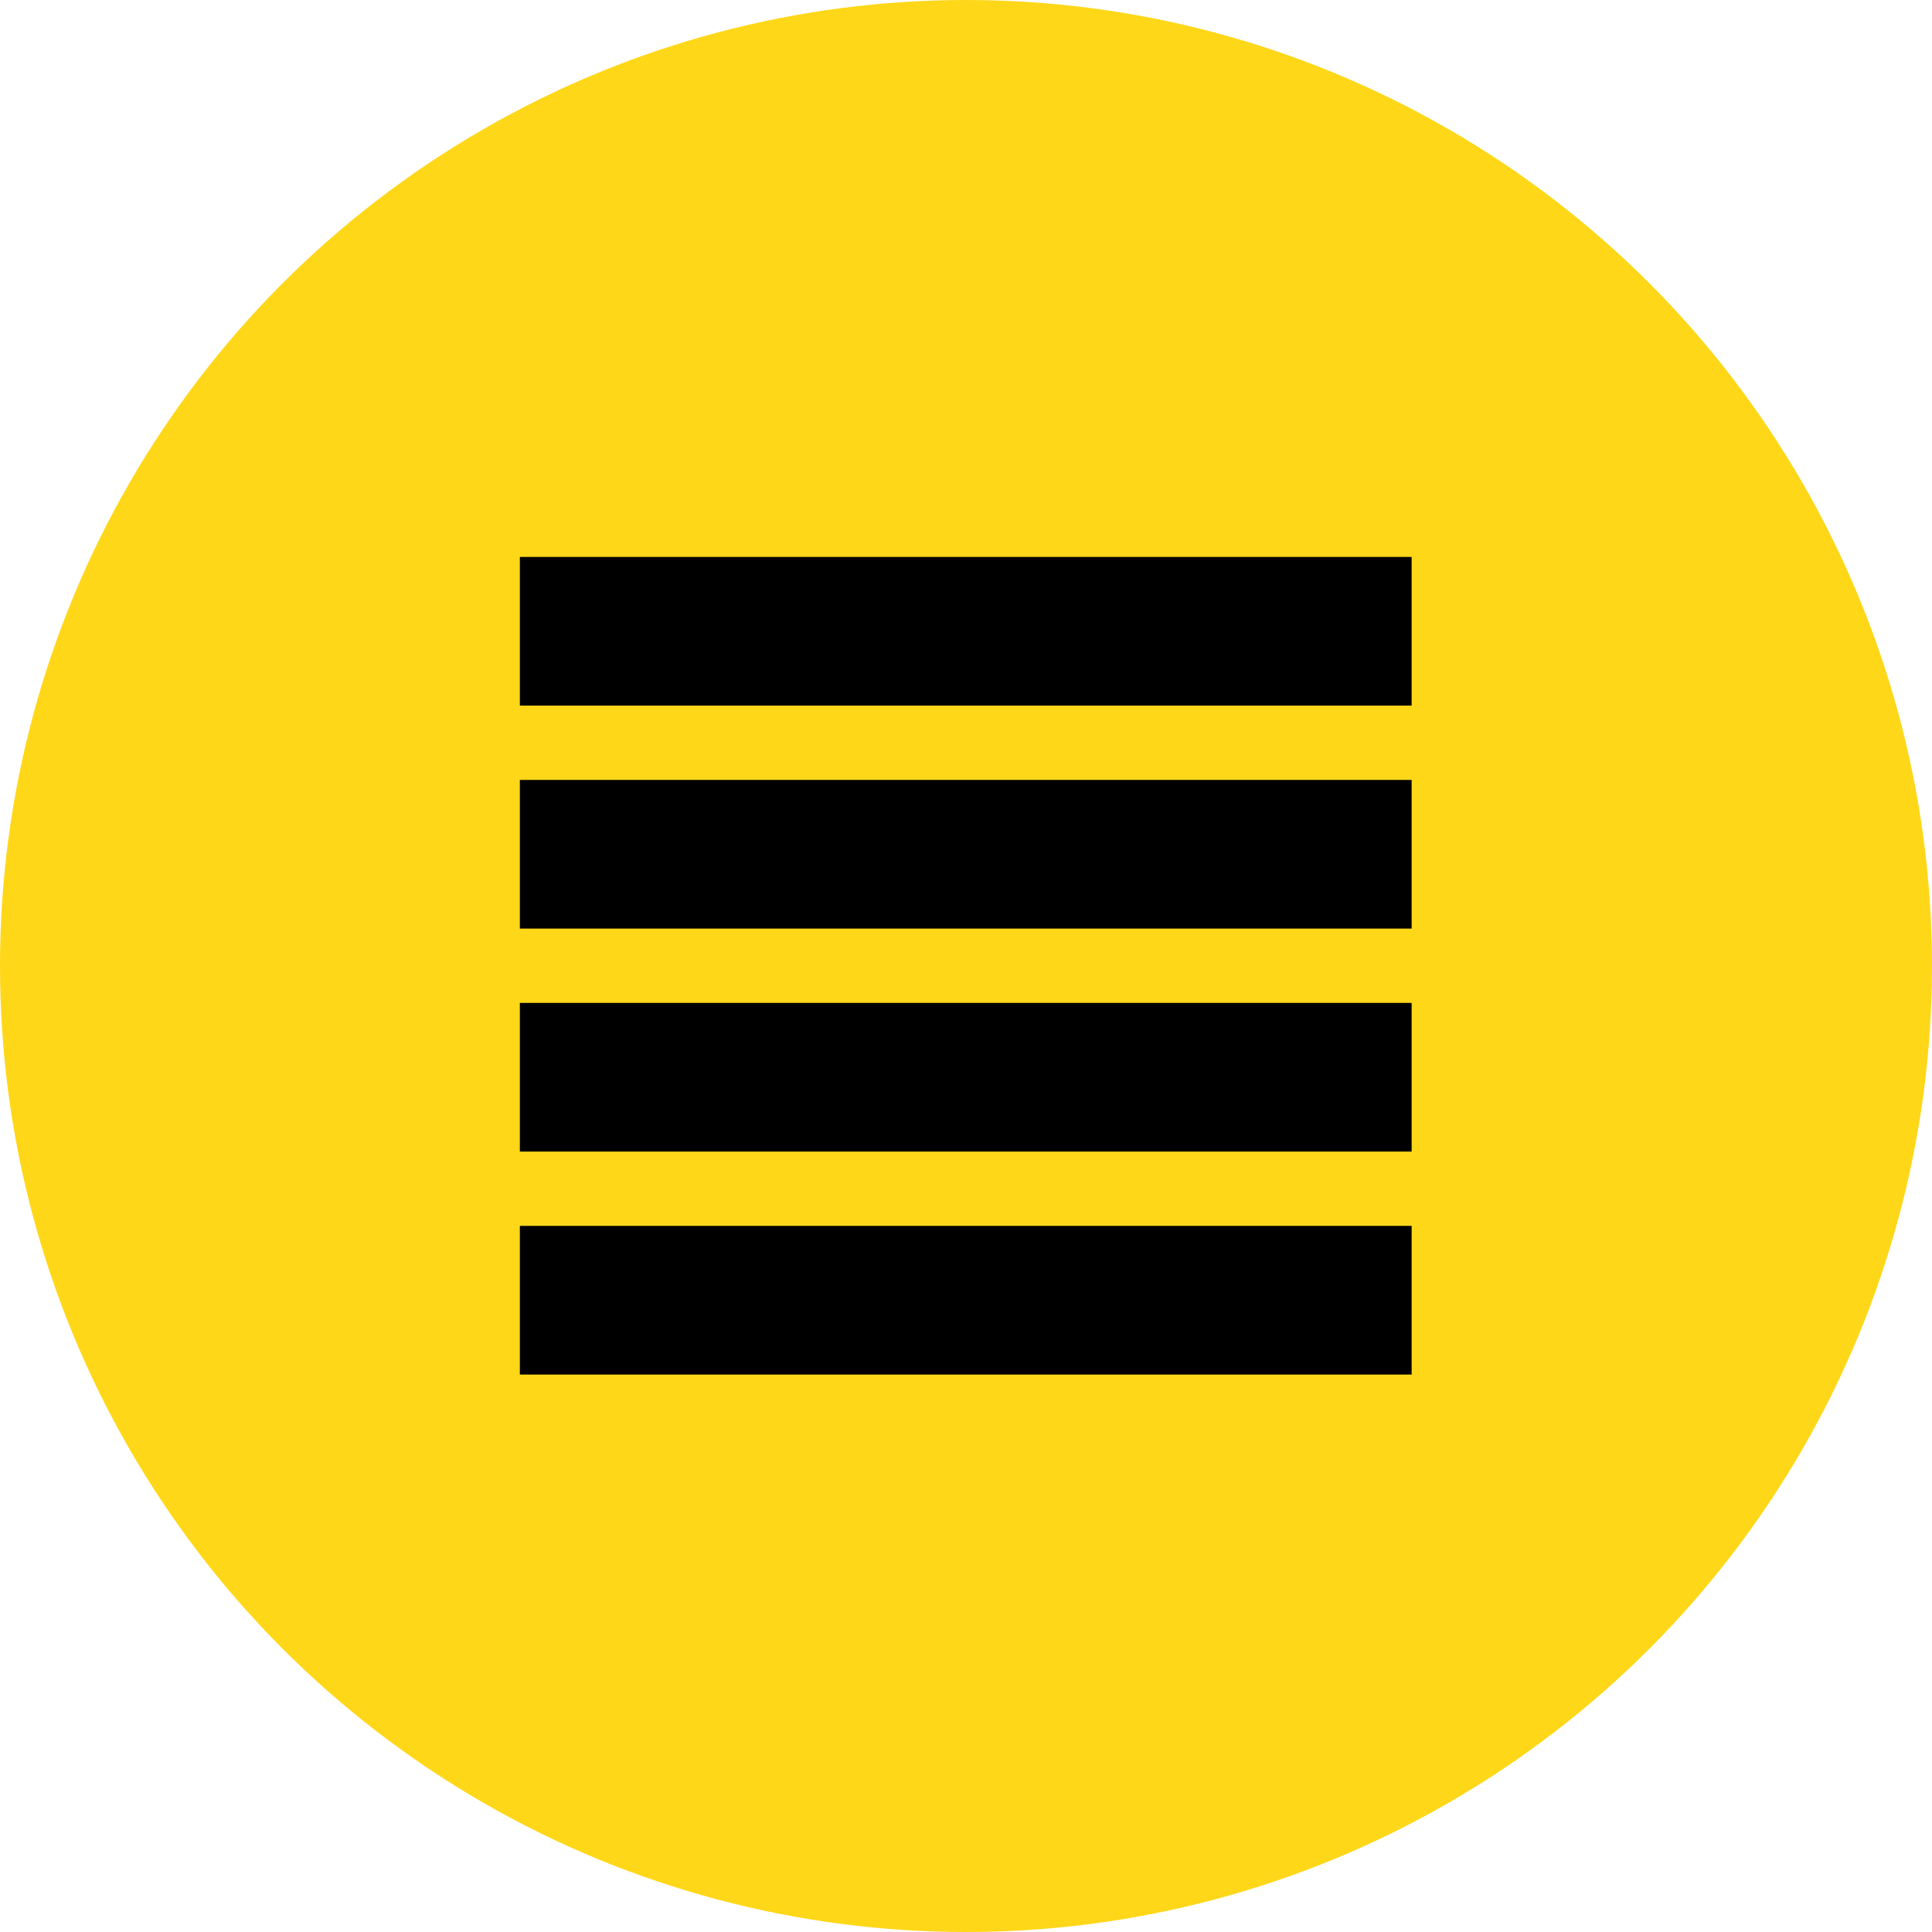 <svg xmlns="http://www.w3.org/2000/svg" width="119.966" height="119.966" viewBox="0 0 119.966 119.966">
  <g id="Group_110" data-name="Group 110" transform="translate(-229.846 -2.034)">
    <circle id="Ellipse_63" data-name="Ellipse 63" cx="59.983" cy="59.983" r="59.983" transform="translate(229.846 2.034)" fill="#ffd719"/>
    <g id="Group_110-2" data-name="Group 110" transform="translate(262.126 36.617)">
      <rect id="Rectangle_529" data-name="Rectangle 529" width="55.375" height="9.231" transform="translate(0)"/>
      <rect id="Rectangle_530" data-name="Rectangle 530" width="55.375" height="9.231" transform="translate(0 13.846)"/>
      <rect id="Rectangle_531" data-name="Rectangle 531" width="55.375" height="9.231" transform="translate(0 27.692)"/>
      <rect id="Rectangle_532" data-name="Rectangle 532" width="55.375" height="9.231" transform="translate(0 41.537)"/>
    </g>
  </g>
</svg>
